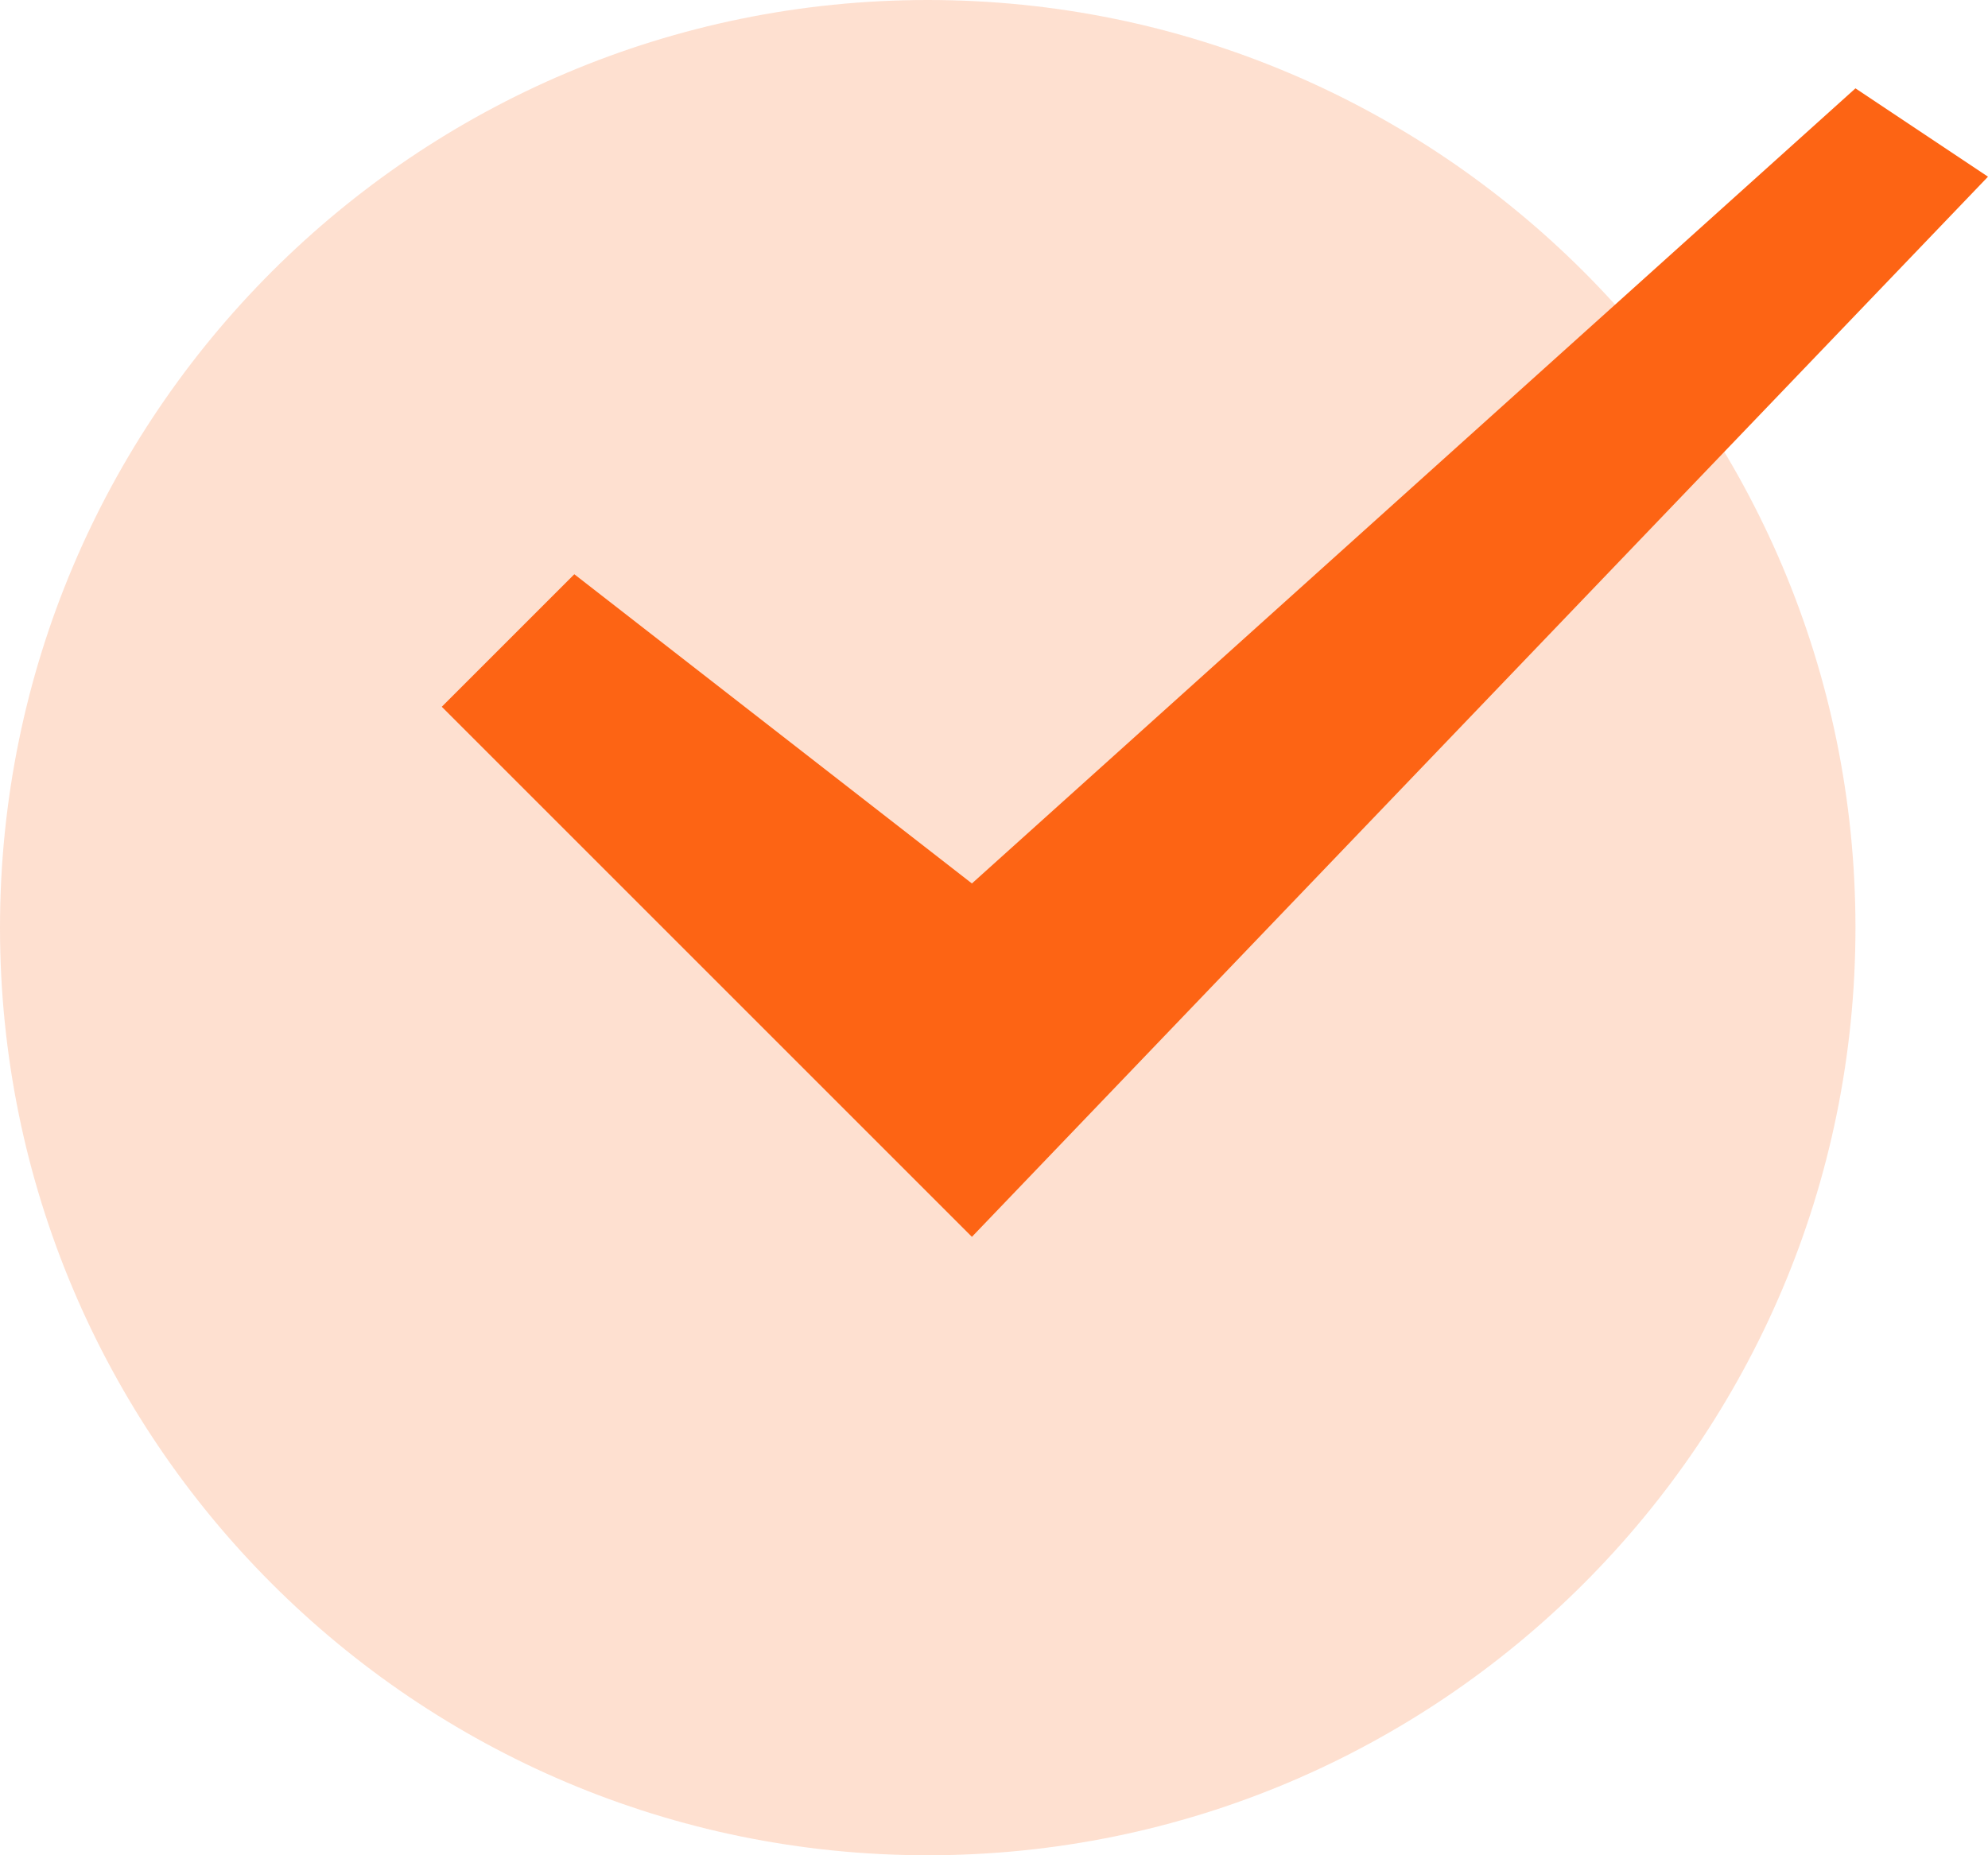 <svg xmlns="http://www.w3.org/2000/svg" width="45" height="42" fill="none" viewBox="0 0 45 42">
  <path fill="#FD6414" d="M21 42c11.598 0 21-9.402 21-21S32.598 0 21 0 0 9.402 0 21s9.402 21 21 21Z" opacity=".2"/>
  <path fill="#FD6414" d="M42 2 22 20l-9-7-3 3 12 12L45 4l-3-2Z"/>
</svg>
